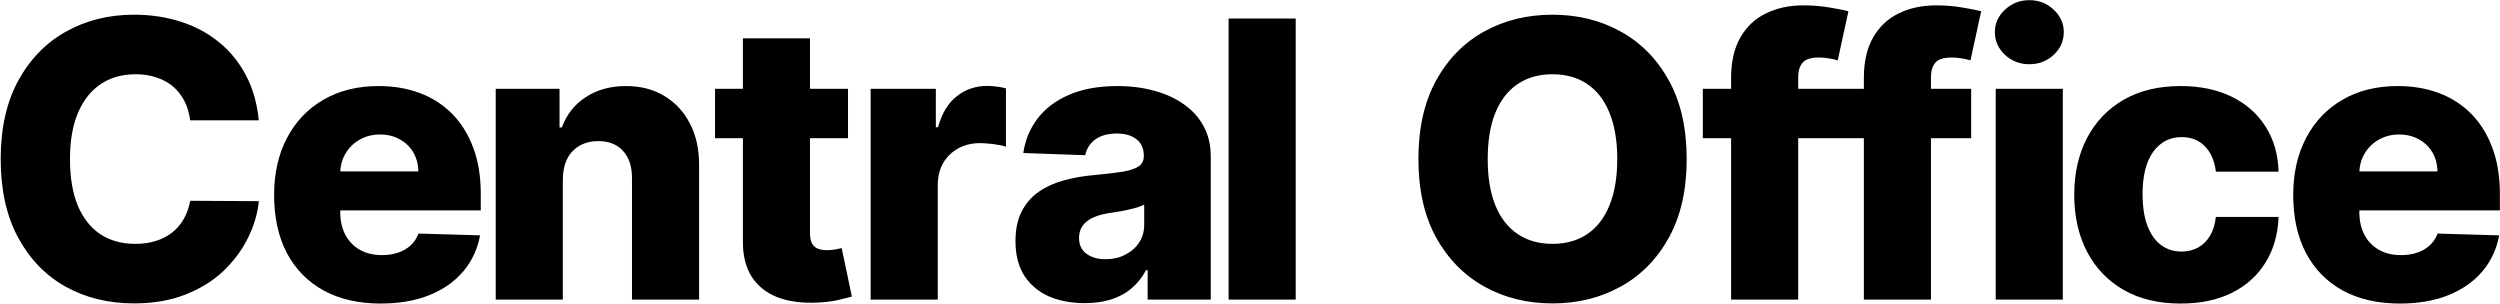 <svg xmlns="http://www.w3.org/2000/svg" width="2562" height="312" fill="none"><path fill="#000" d="M265.219 123.344h-70.313c-.937-7.219-2.859-13.735-5.765-19.547-2.907-5.813-6.75-10.781-11.532-14.906-4.781-4.125-10.453-7.266-17.015-9.422-6.469-2.25-13.641-3.375-21.516-3.375-13.969 0-26.015 3.422-36.14 10.265-10.032 6.844-17.766 16.735-23.204 29.672-5.343 12.938-8.015 28.594-8.015 46.969 0 19.125 2.719 35.156 8.156 48.094 5.531 12.843 13.266 22.547 23.203 29.109 10.031 6.469 21.891 9.703 35.578 9.703 7.688 0 14.672-.984 20.953-2.953 6.375-1.969 11.954-4.828 16.735-8.578 4.875-3.844 8.859-8.484 11.953-13.922 3.187-5.531 5.391-11.766 6.609-18.703l70.313.422c-1.219 12.75-4.922 25.312-11.11 37.687-6.093 12.375-14.484 23.672-25.171 33.891-10.688 10.125-23.719 18.187-39.094 24.187-15.281 6-32.813 9-52.594 9-26.062 0-49.406-5.718-70.031-17.156-20.531-11.531-36.75-28.312-48.656-50.344C6.655 221.406.703 194.594.703 163c0-31.688 6.047-58.547 18.14-80.578 12.096-22.032 28.455-38.766 49.08-50.203 20.625-11.438 43.734-17.157 69.328-17.157 17.438 0 33.563 2.438 48.375 7.313 14.813 4.781 27.844 11.813 39.094 21.094 11.25 9.187 20.39 20.484 27.422 33.89 7.031 13.407 11.39 28.735 13.078 45.985ZM390.18 311.078c-22.594 0-42.094-4.453-58.5-13.359-16.313-9-28.875-21.797-37.688-38.391-8.719-16.687-13.078-36.516-13.078-59.484 0-22.313 4.406-41.813 13.219-58.5 8.812-16.782 21.234-29.813 37.265-39.094 16.032-9.375 34.922-14.063 56.672-14.063 15.375 0 29.438 2.391 42.188 7.172 12.75 4.782 23.765 11.86 33.047 21.235 9.281 9.375 16.5 20.953 21.656 34.734 5.156 13.688 7.734 29.391 7.734 47.109v17.157H304.961v-39.938h123.75c-.094-7.312-1.828-13.828-5.203-19.547-3.375-5.718-8.016-10.172-13.922-13.359-5.813-3.281-12.516-4.922-20.11-4.922-7.687 0-14.578 1.734-20.671 5.203-6.094 3.375-10.922 8.016-14.485 13.922-3.562 5.813-5.437 12.422-5.625 19.828v40.641c0 8.812 1.735 16.547 5.203 23.203 3.469 6.562 8.391 11.672 14.766 15.328 6.375 3.656 13.969 5.484 22.781 5.484 6.094 0 11.625-.843 16.594-2.531 4.969-1.687 9.234-4.172 12.797-7.453 3.562-3.281 6.234-7.312 8.015-12.094l63.141 1.828c-2.625 14.157-8.391 26.485-17.297 36.985-8.812 10.406-20.39 18.515-34.734 24.328-14.344 5.719-30.938 8.578-49.781 8.578Zm186.602-127.266V307h-68.766V91h65.391v39.656h2.39c4.782-13.219 12.938-23.578 24.469-31.078 11.531-7.594 25.266-11.39 41.203-11.39 15.188 0 28.36 3.421 39.516 10.265 11.25 6.75 19.969 16.219 26.156 28.406 6.281 12.094 9.375 26.25 9.282 42.469V307h-68.766V182.828c.094-12-2.953-21.375-9.141-28.125-6.094-6.75-14.578-10.125-25.453-10.125-7.219 0-13.594 1.594-19.125 4.781-5.437 3.094-9.656 7.547-12.656 13.36-2.906 5.812-4.406 12.843-4.5 21.093ZM869.039 91v50.625H732.773V91h136.266ZM761.32 39.25h68.765v199.828c0 4.219.657 7.641 1.969 10.266 1.406 2.531 3.422 4.359 6.047 5.484 2.625 1.031 5.766 1.547 9.422 1.547 2.625 0 5.391-.234 8.297-.703 3-.563 5.25-1.031 6.75-1.406l10.406 49.64c-3.281.938-7.922 2.11-13.922 3.516-5.906 1.406-12.984 2.297-21.234 2.672-16.125.75-29.953-1.125-41.485-5.625-11.437-4.594-20.203-11.719-26.296-21.375-6-9.657-8.907-21.797-8.719-36.422V39.25ZM892.245 307V91h66.796v39.375h2.25c3.938-14.25 10.36-24.844 19.266-31.781 8.906-7.031 19.266-10.547 31.083-10.547 3.18 0 6.46.234 9.84.703 3.37.375 6.51.984 9.42 1.828v59.766c-3.28-1.125-7.59-2.016-12.94-2.672-5.25-.656-9.93-.985-14.06-.985-8.155 0-15.515 1.829-22.077 5.485-6.469 3.562-11.578 8.578-15.328 15.047-3.657 6.375-5.485 13.875-5.485 22.5V307h-68.765Zm219.445 3.656c-13.78 0-26.02-2.297-36.7-6.89-10.6-4.688-18.99-11.719-25.18-21.094-6.09-9.469-9.14-21.328-9.14-35.578 0-12 2.11-22.125 6.33-30.375 4.22-8.25 10.03-14.953 17.44-20.11 7.41-5.156 15.94-9.047 25.59-11.672 9.66-2.718 19.97-4.546 30.94-5.484 12.28-1.125 22.17-2.297 29.67-3.515 7.5-1.313 12.94-3.141 16.32-5.485 3.46-2.437 5.2-5.859 5.2-10.266v-.703c0-7.218-2.49-12.797-7.45-16.734-4.97-3.938-11.68-5.906-20.11-5.906-9.1 0-16.41 1.968-21.94 5.906-5.53 3.937-9.05 9.375-10.55 16.312l-63.42-2.25c1.87-13.125 6.7-24.843 14.48-35.156 7.88-10.406 18.66-18.562 32.35-24.469 13.78-6 30.33-9 49.64-9 13.78 0 26.48 1.641 38.11 4.922 11.62 3.188 21.75 7.875 30.37 14.063 8.63 6.094 15.28 13.594 19.97 22.5 4.78 8.906 7.17 19.078 7.17 30.515V307h-64.68v-30.094h-1.69c-3.85 7.313-8.77 13.5-14.77 18.563-5.9 5.062-12.89 8.859-20.95 11.39-7.97 2.532-16.97 3.797-27 3.797Zm21.23-45c7.41 0 14.07-1.5 19.97-4.5 6-3 10.78-7.125 14.35-12.375 3.56-5.344 5.34-11.531 5.34-18.562v-20.532c-1.97 1.032-4.36 1.969-7.17 2.813-2.72.844-5.72 1.641-9 2.391-3.28.75-6.66 1.406-10.13 1.968-3.47.563-6.79 1.078-9.98 1.547-6.47 1.031-12 2.625-16.59 4.781-4.5 2.157-7.97 4.969-10.41 8.438-2.34 3.375-3.52 7.406-3.52 12.094 0 7.125 2.53 12.562 7.6 16.312 5.15 3.75 11.67 5.625 19.54 5.625ZM1327.84 19v288h-68.77V19h68.77Zm400.67 144c0 31.687-6.09 58.547-18.28 80.578-12.19 22.031-28.69 38.766-49.5 50.203-20.72 11.438-43.97 17.156-69.75 17.156-25.87 0-49.17-5.765-69.89-17.296-20.72-11.532-37.17-28.266-49.36-50.204-12.09-22.031-18.14-48.843-18.14-80.437 0-31.688 6.05-58.547 18.14-80.578 12.19-22.031 28.64-38.766 49.36-50.203 20.72-11.438 44.02-17.157 69.89-17.157 25.78 0 49.03 5.72 69.75 17.157 20.81 11.437 37.31 28.172 49.5 50.203 12.19 22.031 18.28 48.89 18.28 80.578Zm-71.15 0c0-18.75-2.68-34.594-8.02-47.531-5.25-12.938-12.84-22.735-22.78-29.39-9.85-6.657-21.7-9.985-35.58-9.985-13.78 0-25.64 3.328-35.58 9.984-9.94 6.656-17.58 16.453-22.92 29.391-5.25 12.937-7.87 28.781-7.87 47.531s2.62 34.594 7.87 47.531c5.34 12.938 12.98 22.735 22.92 29.391 9.94 6.656 21.8 9.984 35.58 9.984 13.88 0 25.73-3.328 35.58-9.984 9.94-6.656 17.53-16.453 22.78-29.391 5.34-12.937 8.02-28.781 8.02-47.531ZM1884 91v50.625h-138.94V91H1884Zm-109.97 216V80.031c0-16.687 3.14-30.515 9.42-41.484 6.28-11.063 15-19.313 26.16-24.75 11.15-5.531 24.04-8.297 38.67-8.297 9.56 0 18.56.75 27 2.25 8.53 1.406 14.86 2.672 18.98 3.797L1883.3 61.89c-2.54-.844-5.63-1.547-9.29-2.11-3.56-.562-6.93-.843-10.12-.843-8.06 0-13.59 1.78-16.59 5.343-3 3.563-4.5 8.438-4.5 14.625V307h-68.77Zm246.02-216v50.625h-138.94V91h138.94Zm-109.97 216V80.031c0-16.687 3.14-30.515 9.42-41.484 6.28-11.063 15-19.313 26.16-24.75 11.15-5.531 24.04-8.297 38.67-8.297 9.56 0 18.56.75 27 2.25 8.53 1.406 14.86 2.672 18.98 3.797l-10.97 50.344c-2.53-.844-5.62-1.547-9.28-2.11-3.56-.562-6.94-.843-10.12-.843-8.07 0-13.6 1.78-16.6 5.343-3 3.563-4.5 8.438-4.5 14.625V307h-68.76Zm135.13 0V91h68.76v216h-68.76Zm34.45-241.172c-9.66 0-17.95-3.187-24.89-9.562-6.94-6.47-10.41-14.25-10.41-23.344 0-9 3.47-16.688 10.41-23.063 6.94-6.468 15.23-9.703 24.89-9.703 9.75 0 18.05 3.235 24.89 9.703 6.94 6.375 10.41 14.063 10.41 23.063 0 9.094-3.47 16.875-10.41 23.344-6.84 6.375-15.14 9.562-24.89 9.562Zm155.15 245.25c-22.78 0-42.33-4.687-58.64-14.062-16.22-9.375-28.69-22.407-37.41-39.094-8.71-16.781-13.07-36.188-13.07-58.219 0-22.125 4.36-41.531 13.07-58.219 8.82-16.781 21.33-29.859 37.55-39.234 16.31-9.375 35.77-14.063 58.36-14.063 19.97 0 37.36 3.61 52.17 10.829 14.91 7.218 26.53 17.437 34.88 30.656 8.43 13.125 12.89 28.547 13.36 46.266h-64.27c-1.31-11.063-5.06-19.735-11.25-26.016-6.09-6.281-14.06-9.422-23.91-9.422-7.96 0-14.95 2.25-20.95 6.75-6 4.406-10.69 10.969-14.06 19.687-3.28 8.625-4.92 19.313-4.92 32.063 0 12.75 1.64 23.531 4.92 32.344 3.37 8.718 8.06 15.328 14.06 19.828 6 4.406 12.99 6.609 20.95 6.609 6.38 0 12-1.359 16.88-4.078 4.97-2.719 9.05-6.703 12.23-11.953 3.19-5.344 5.21-11.813 6.05-19.406h64.27c-.66 17.812-5.11 33.375-13.36 46.687-8.16 13.313-19.64 23.672-34.46 31.078-14.71 7.313-32.2 10.969-52.45 10.969Zm224.55 0c-22.6 0-42.1-4.453-58.5-13.359-16.32-9-28.88-21.797-37.69-38.391-8.72-16.687-13.08-36.516-13.08-59.484 0-22.313 4.41-41.813 13.22-58.5 8.81-16.782 21.23-29.813 37.27-39.094 16.03-9.375 34.92-14.063 56.67-14.063 15.37 0 29.44 2.391 42.19 7.172 12.75 4.782 23.76 11.86 33.04 21.235 9.28 9.375 16.5 20.953 21.66 34.734 5.15 13.688 7.73 29.391 7.73 47.109v17.157h-187.73v-39.938h123.75c-.1-7.312-1.83-13.828-5.2-19.547-3.38-5.718-8.02-10.172-13.93-13.359-5.81-3.281-12.51-4.922-20.11-4.922-7.68 0-14.57 1.734-20.67 5.203-6.09 3.375-10.92 8.016-14.48 13.922-3.56 5.813-5.44 12.422-5.63 19.828v40.641c0 8.812 1.74 16.547 5.21 23.203 3.46 6.562 8.39 11.672 14.76 15.328 6.38 3.656 13.97 5.484 22.78 5.484 6.1 0 11.63-.843 16.6-2.531 4.97-1.687 9.23-4.172 12.79-7.453 3.57-3.281 6.24-7.312 8.02-12.094l63.14 1.828c-2.63 14.157-8.39 26.485-17.3 36.985-8.81 10.406-20.39 18.515-34.73 24.328-14.35 5.719-30.94 8.578-49.78 8.578Z"/></svg>